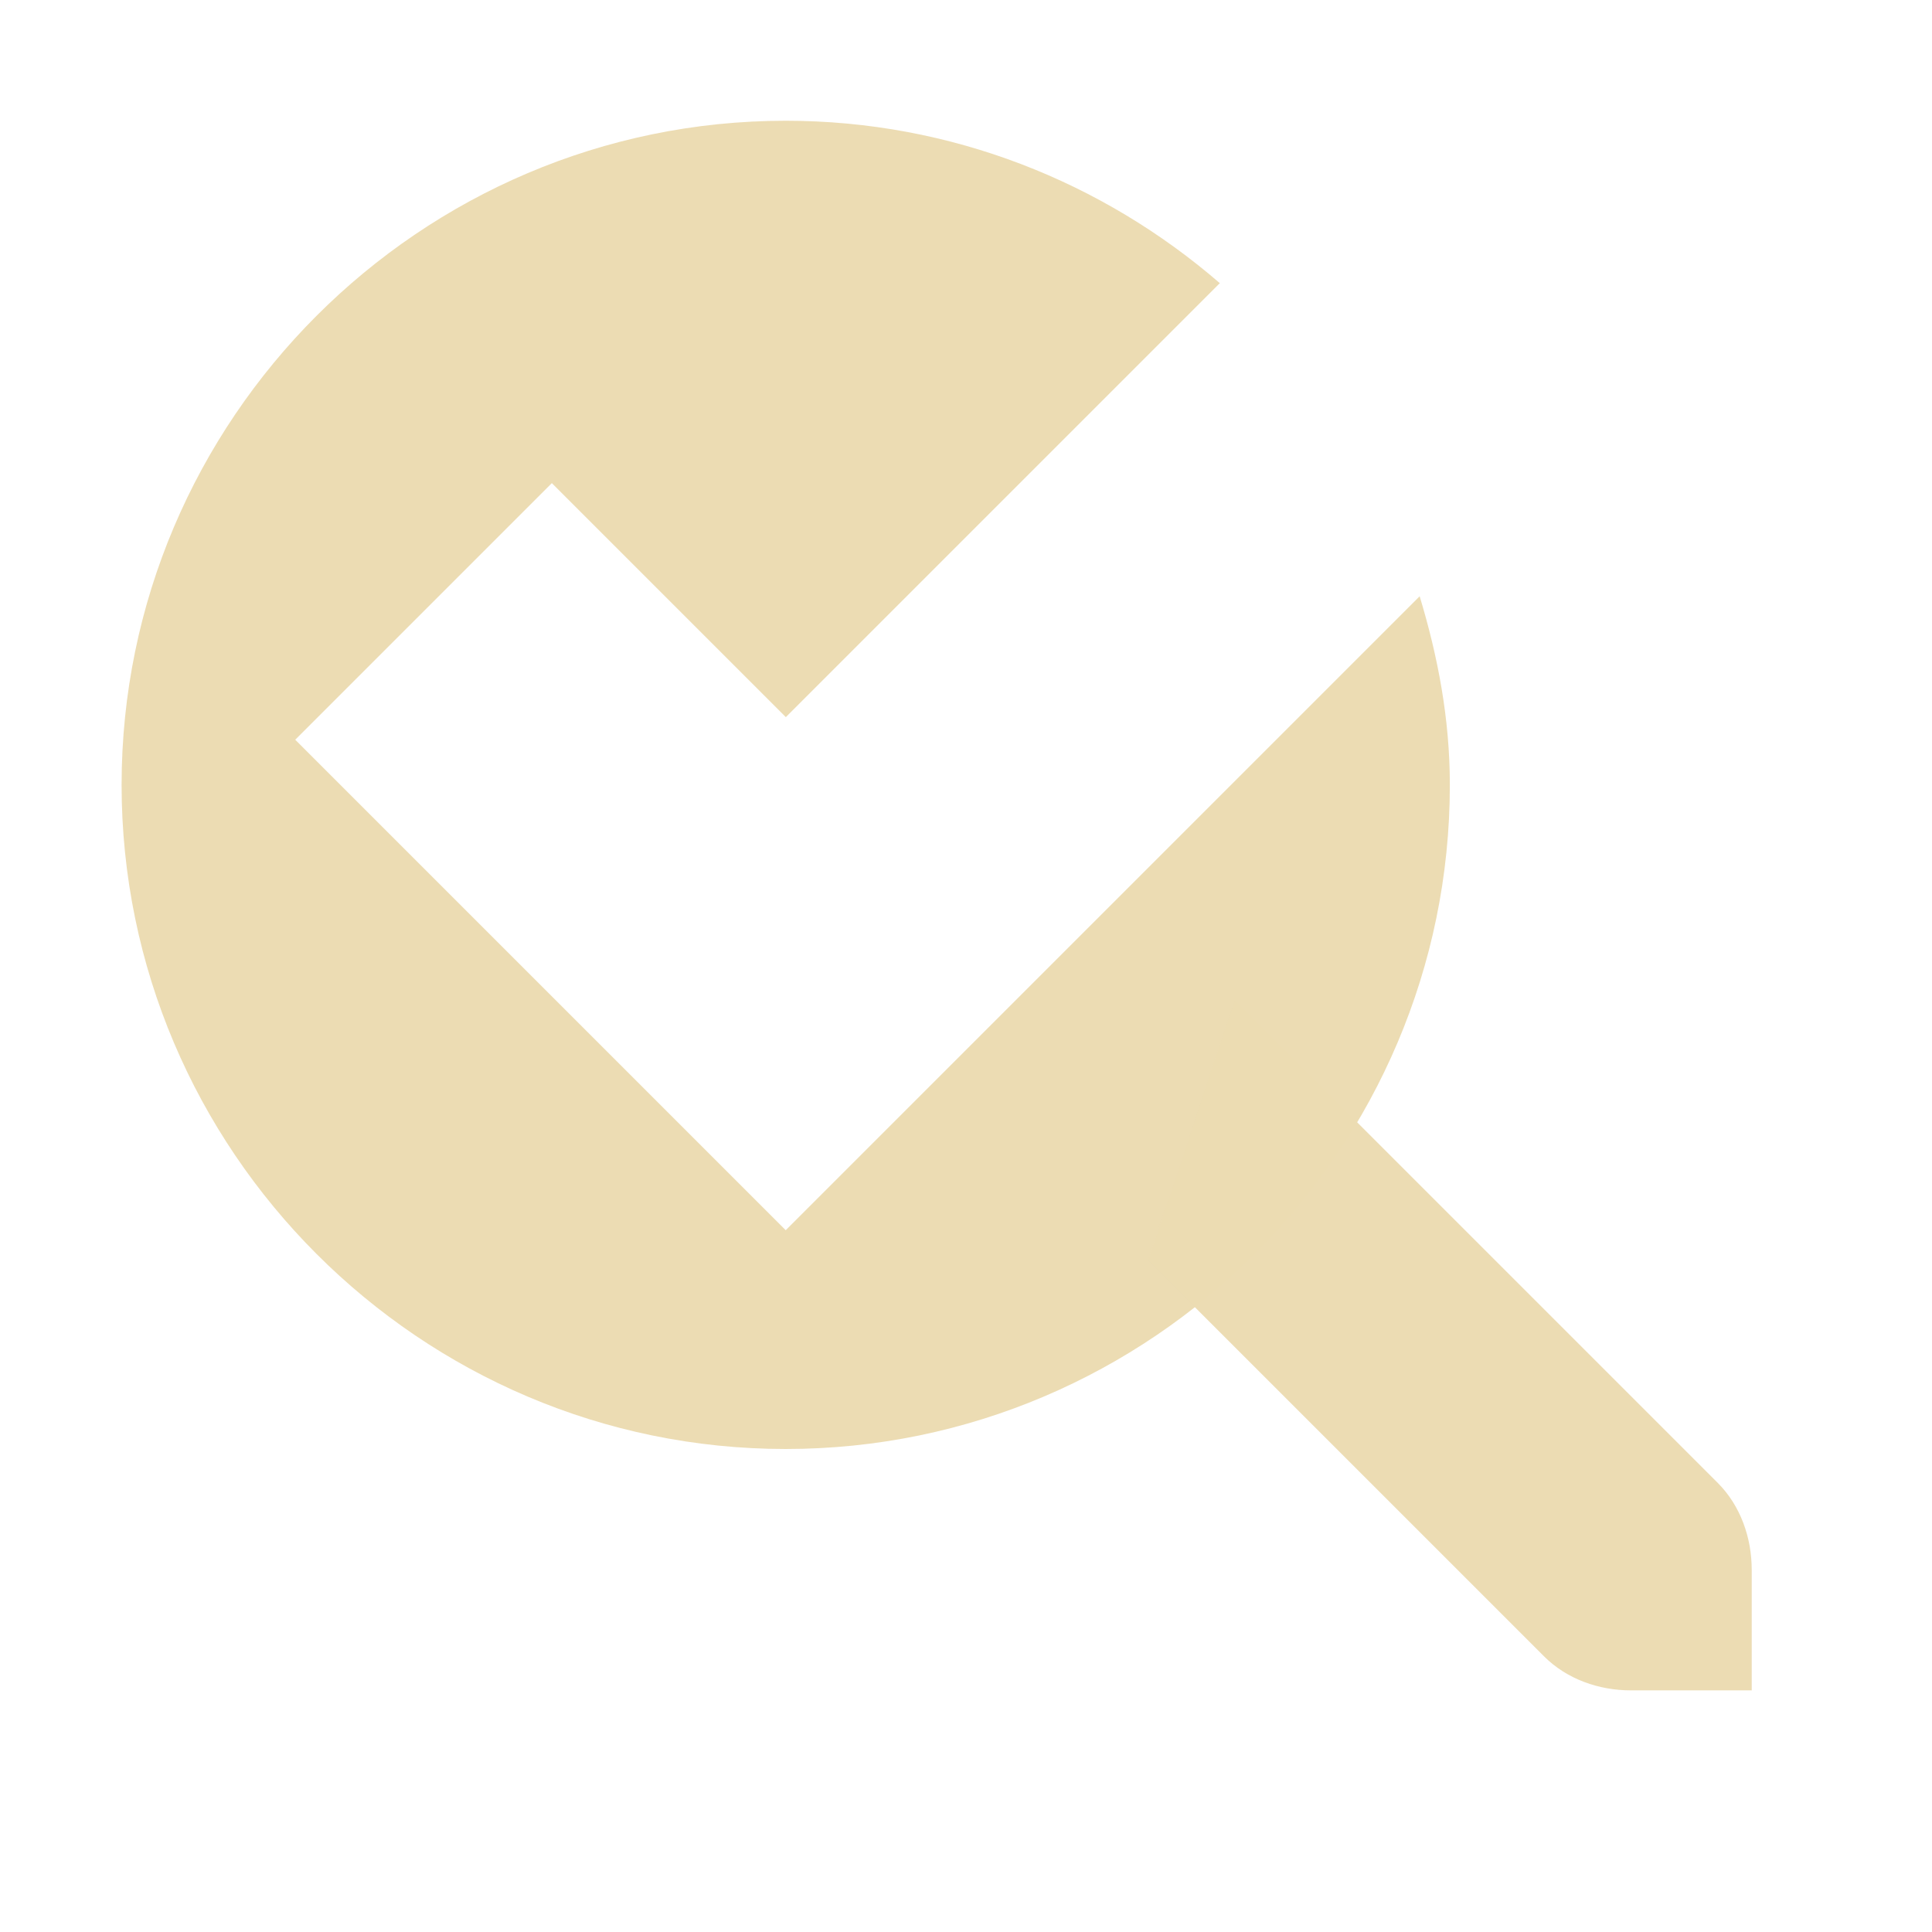 <svg xmlns="http://www.w3.org/2000/svg" width="16" height="16" version="1.1">
 <g transform="translate(-304.493,-175)">
  <path d="m 311,176 c -3.029,0 -5.5,2.475 -5.5,5.5 0,3.025 2.471,5.5 5.5,5.5 3.029,0 5.5,-2.475 5.5,-5.5 0,-0.547 -0.099,-1.063 -0.25,-1.562 l -4.188,4.188 -1.062,1.062 -1.062,-1.062 -3,-3 2.125,-2.125 1.938,1.938 3.594,-3.594 C 313.627,176.508 312.371,176 311,176 z" style="fill:#ebdbb2;fill-opacity:0.992"/>
  <path d="m 319,189 -10e-6,-1 c -3e-5,-0.265 -0.093,-0.531 -0.281,-0.719 l -4,-4 -0.719,2.156 3.281,3.281 c 0.188,0.188 0.453,0.281 0.719,0.281 l 1,0 z" style="fill:#ebdbb2;fill-opacity:0.992"/>
 </g>
</svg>
